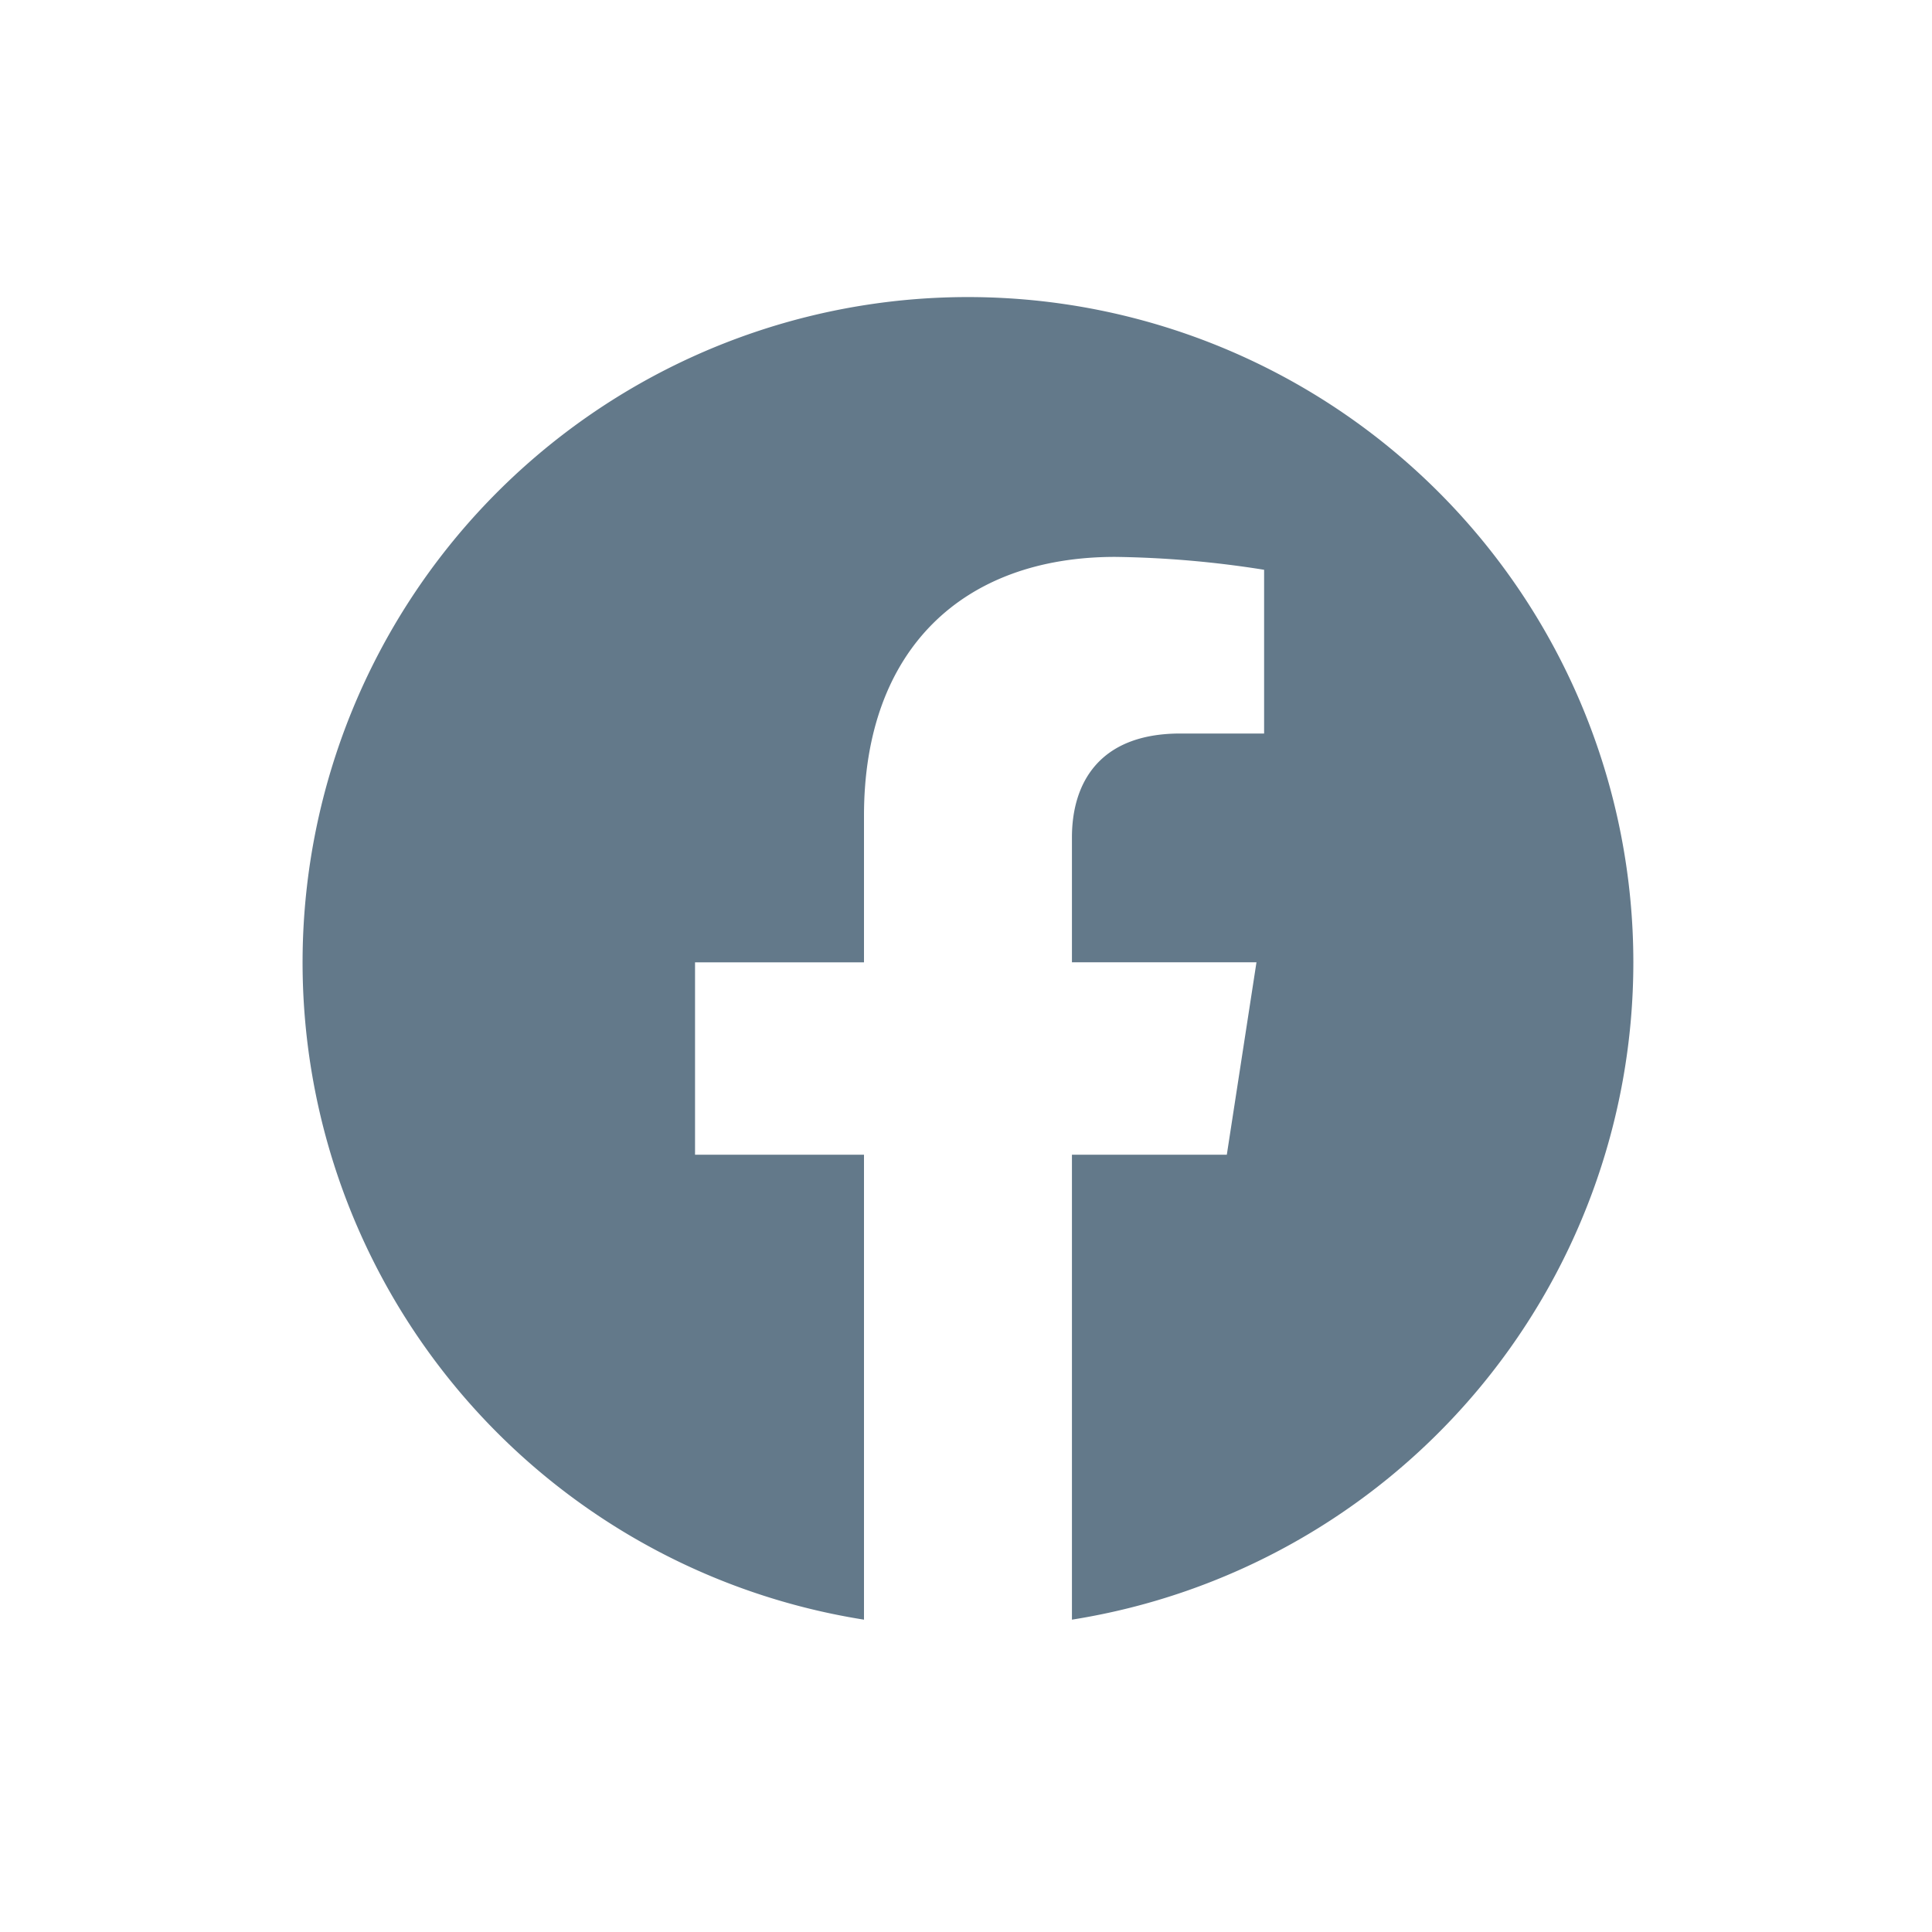 <svg xmlns="http://www.w3.org/2000/svg" width="60" height="60" viewBox="0 0 60 60">
  <defs>
    <style>
      .cls-1 {
        fill: #63798a;
        fill-rule: evenodd;
      }
    </style>
  </defs>
  <path id="シェイプ_1" data-name="シェイプ 1" class="cls-1" d="M50.725,29.887A20.664,20.664,0,1,0,26.832,50.3V35.86H21.585V29.887h5.247V25.334c0-5.178,3.085-8.039,7.8-8.039a31.737,31.737,0,0,1,4.626.4v5.085H36.657c-2.567,0-3.367,1.592-3.367,3.228v3.876h5.731L38.1,35.86H33.29V50.3A20.668,20.668,0,0,0,50.725,29.887Z"/>
</svg>
